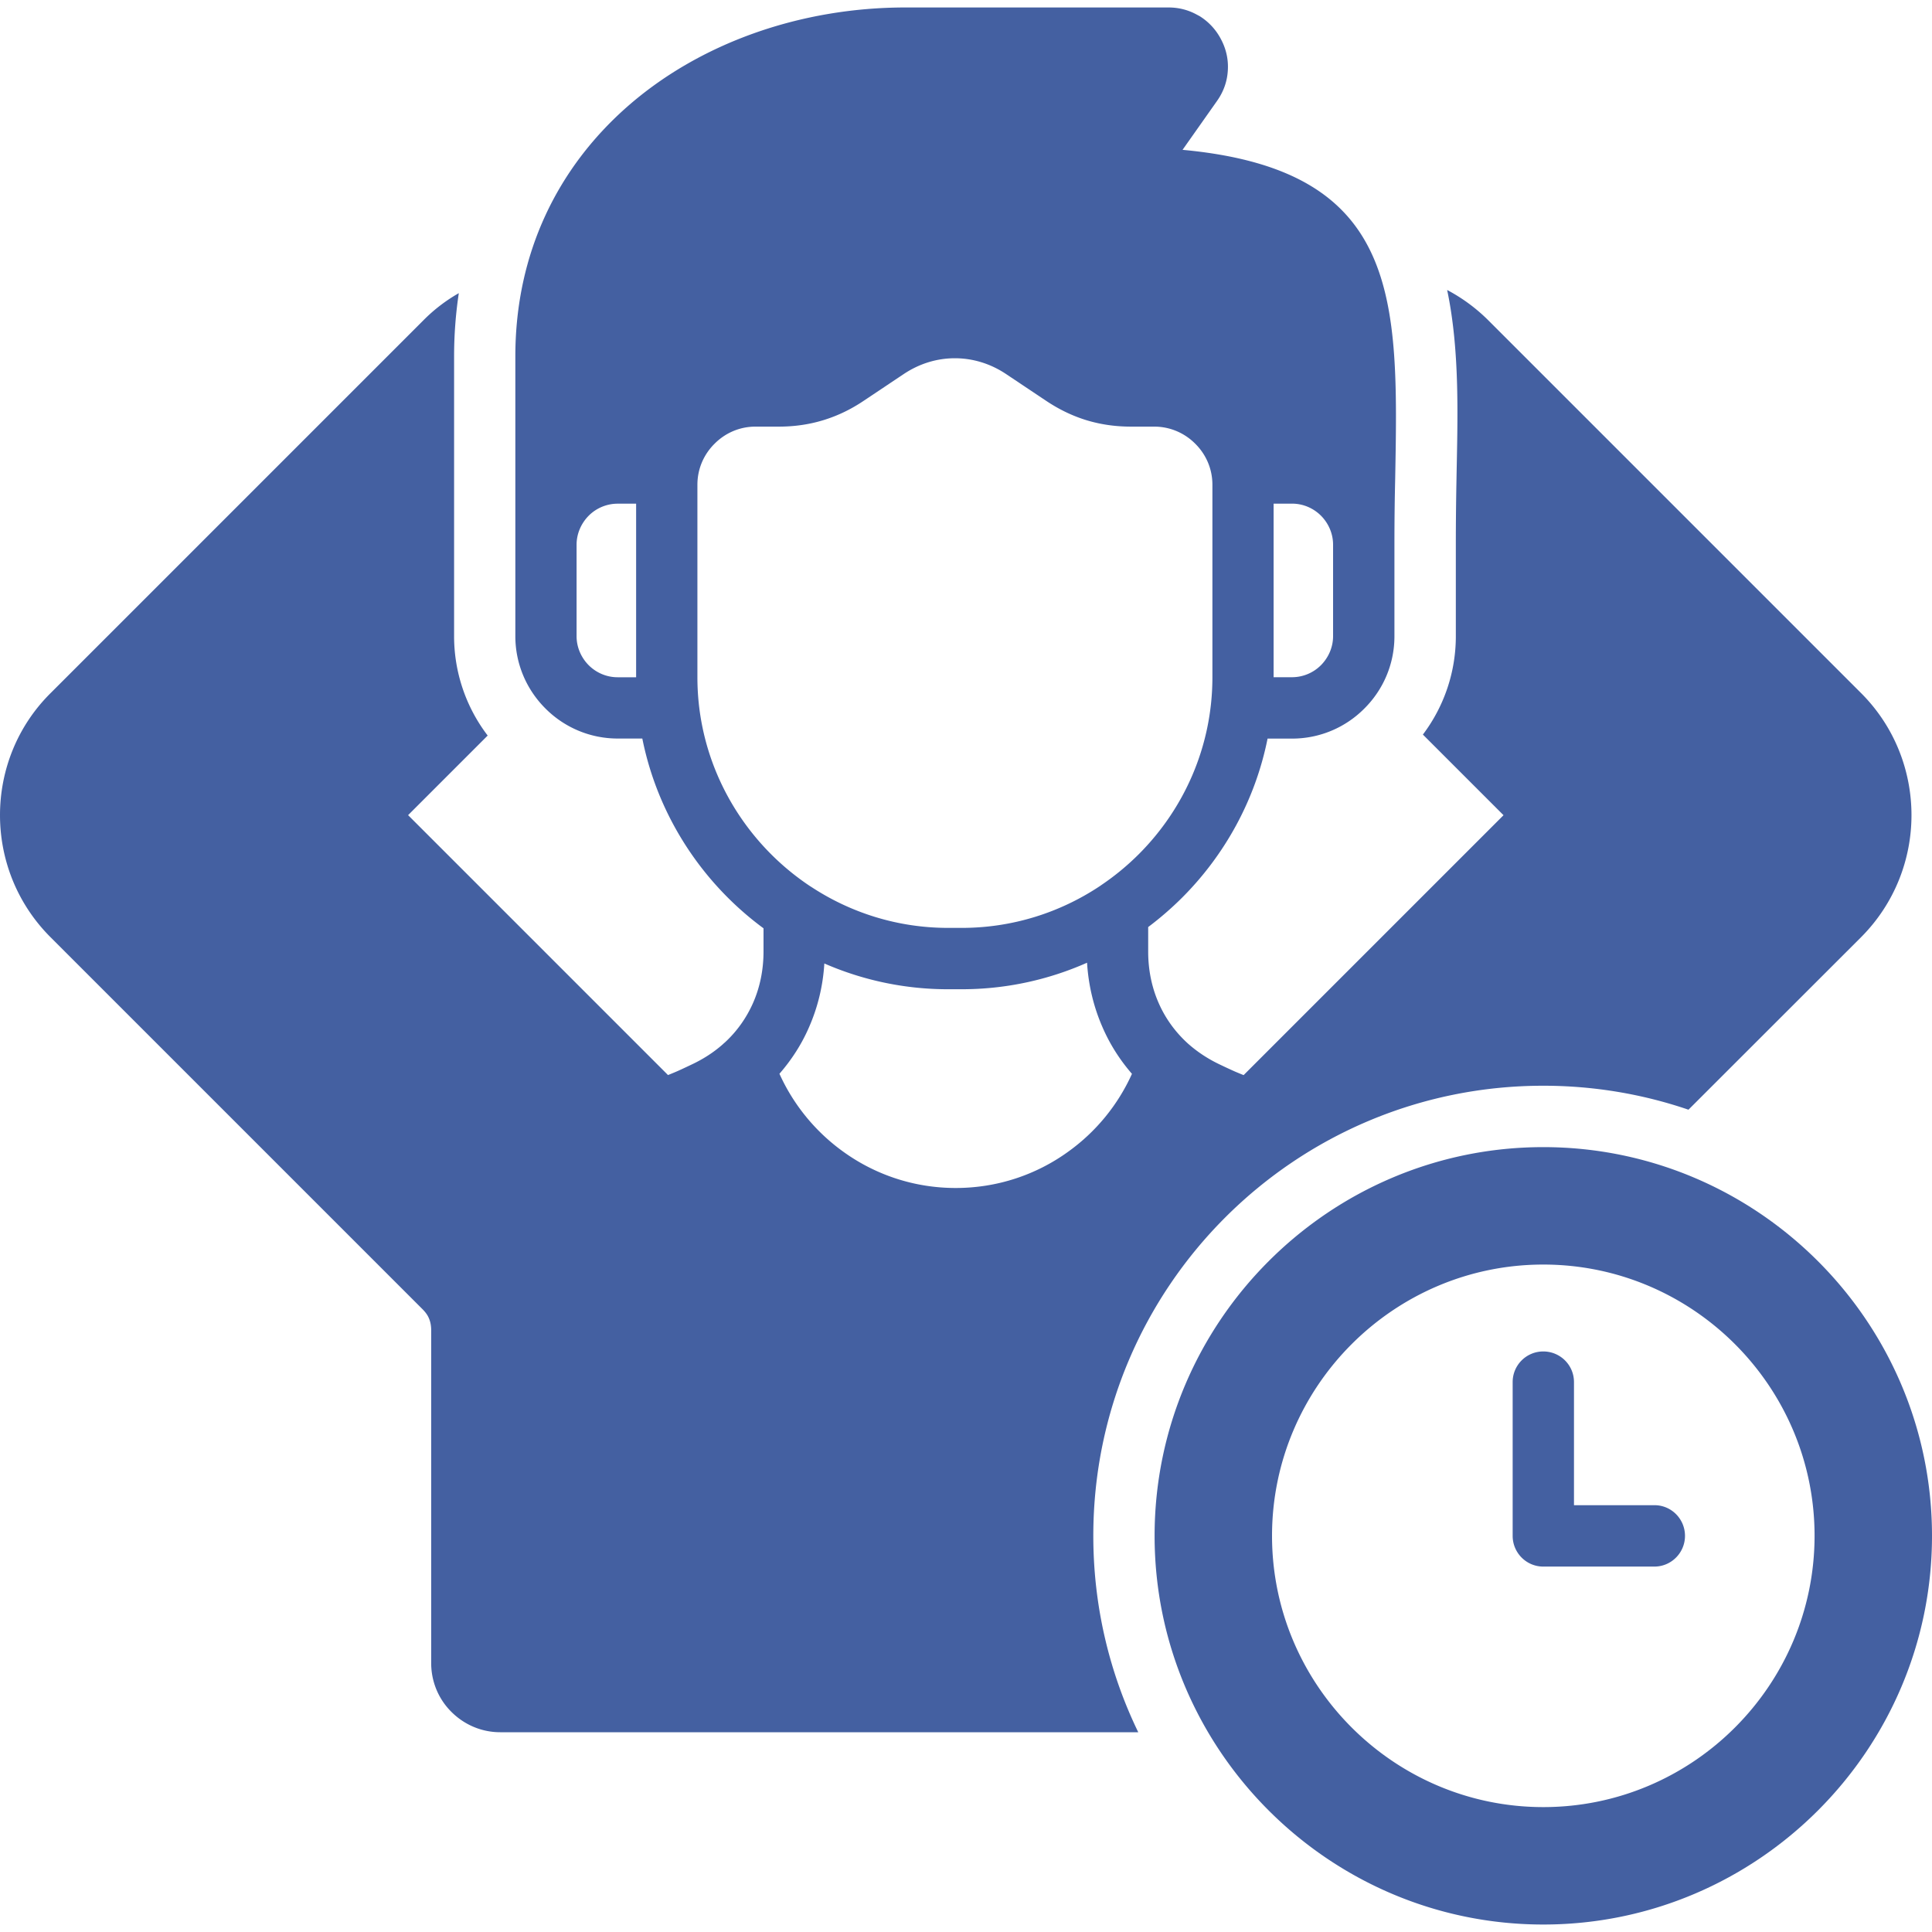 <svg xmlns="http://www.w3.org/2000/svg" version="1.1" xmlns:xlink="http://www.w3.org/1999/xlink" width="512" height="512" x="0" y="0" viewBox="0 0 512 512" style="enable-background:new 0 0 512 512" xml:space="preserve" class=""><g><path d="M408.99 304c-56.72 0-103.01 46.26-103.01 103.01s46.29 103.01 103.01 103.01c56.75 0 103.01-46.26 103.01-103.01C512 350.27 465.74 304 408.99 304zm0 174.9c-39.57 0-71.89-32.29-71.89-71.89s32.31-71.89 71.89-71.89c39.6 0 71.89 32.29 71.89 71.89-.01 39.61-32.29 71.89-71.89 71.89zm37.55-71.88c0 4.48-3.63 8.14-8.11 8.14h-29.45c-4.48 0-8.11-3.66-8.11-8.14v-40.76c0-4.48 3.63-8.11 8.11-8.11 4.51 0 8.14 3.63 8.14 8.11v32.63h21.32c4.48-.01 8.1 3.65 8.1 8.13zm-37.55-119.29c13.46 0 26.42 2.24 38.47 6.35l45.75-45.72c8.9-8.93 13.35-20.64 13.35-32.34 0-11.71-4.45-23.44-13.35-32.34l-98.84-98.84a45.739 45.739 0 0 0-10.86-7.99c3.46 16.47 2.75 34.53 2.47 50.32-.11 5.73-.17 11.45-.17 17.21v24.24c0 9.47-3.09 18.57-8.73 26.05l21.37 21.37-68.88 68.88c-1.11-.45-1.93-.79-2.32-.96-.57-.26-1.84-.82-3.86-1.79-3.09-1.45-5.87-3.26-8.28-5.36-.06-.06-.14-.11-.2-.17-3.43-3.09-6.09-6.77-7.88-10.89-1.79-4.08-2.75-8.67-2.75-13.58v-6.49c3.17-2.38 6.18-4.99 8.99-7.79 11.31-11.31 19.39-25.88 22.65-42.15h6.49c7.46 0 14.26-3.03 19.16-7.97 4.93-4.9 7.97-11.68 7.97-19.16v-24.24c0-7.63.09-12.67.2-17.52.88-47.71 1.5-81.78-56.35-87.14l9.13-12.95c1.73-2.44 2.69-5.16 2.86-7.99.2-2.81-.37-5.64-1.76-8.28a15.763 15.763 0 0 0-5.75-6.24c-.23-.11-.43-.23-.65-.34-2.3-1.28-4.85-1.93-7.54-1.93h-69.73c-27.69 0-54.57 9.35-73.96 26.5-17.92 15.87-29.42 38.27-29.42 65.96v74.15c0 7.48 3.06 14.26 7.97 19.16 4.9 4.93 11.71 7.97 19.16 7.97h6.52c3.26 16.27 11.34 30.84 22.65 42.15a83.32 83.32 0 0 0 9.47 8.14v6.15c0 4.9-.96 9.5-2.75 13.58-1.76 4-4.28 7.57-7.51 10.54-.17.14-.37.31-.54.48-2.41 2.13-5.22 3.94-8.33 5.39-2.01.96-3.26 1.53-3.86 1.79-.4.17-1.19.51-2.32.96l-68.88-68.88 21.09-21.09a43.352 43.352 0 0 1-8.9-26.33V94.44c0-5.7.43-11.31 1.25-16.75-3.34 1.9-6.49 4.28-9.33 7.14l-98.84 98.84C4.45 192.57 0 204.31 0 216.02s4.45 23.41 13.38 32.34l98.53 98.53c.85.85 1.45 1.67 1.79 2.55.37.88.57 1.9.57 3.09v88.21c0 5.05 2.04 9.64 5.36 12.93 3.32 3.32 7.88 5.39 12.93 5.39h169.09c-7.63-15.73-11.91-33.39-11.91-52.04-.01-65.88 53.4-119.29 119.25-119.29zm-71.47-154.26h4.88c2.98 0 5.7 1.22 7.68 3.2 1.96 1.98 3.2 4.71 3.2 7.68v24.24c0 2.98-1.25 5.7-3.2 7.68a10.86 10.86 0 0 1-7.68 3.2h-4.88zm-168.94 46.01h-4.9c-2.98 0-5.7-1.22-7.68-3.2-1.96-1.98-3.2-4.71-3.2-7.68v-24.24c0-2.98 1.25-5.7 3.2-7.68a10.86 10.86 0 0 1 7.68-3.2h4.9zm22.62 97.6-.08.08zm-6.38-97.6v-51.02c0-4.25 1.73-8.08 4.54-10.86 2.78-2.81 6.6-4.54 10.83-4.54h6.18c4.08 0 7.97-.54 11.79-1.7 3.8-1.16 7.34-2.86 10.8-5.19l10.52-7.03c4.2-2.81 8.87-4.2 13.58-4.2 4.68 0 9.38 1.39 13.58 4.2l10.52 7.03c3.46 2.32 7 4.03 10.77 5.19 3.83 1.16 7.74 1.7 11.82 1.7h6.15c4.22 0 8.08 1.73 10.86 4.54 2.81 2.78 4.54 6.6 4.54 10.86v51.02c0 18.26-7.48 34.87-19.53 46.91a67.512 67.512 0 0 1-9.95 8.19c-.11.09-.23.17-.37.26-10.49 6.97-23.07 11.06-36.57 11.06h-3.63c-13.29 0-25.71-3.97-36.11-10.77-.14-.09-.31-.2-.45-.28-3.71-2.47-7.17-5.3-10.32-8.45-12.06-12.06-19.55-28.67-19.55-46.92zm68.46 135.35c-11.08 0-21.34-3.54-29.71-9.55a51.594 51.594 0 0 1-17.01-20.72c3.23-3.71 5.9-7.85 7.85-12.36 2.3-5.24 3.69-10.91 4.05-16.87a81.766 81.766 0 0 0 32.77 6.83h3.63c11.79 0 23.05-2.52 33.22-7.03.37 6.01 1.76 11.76 4.08 17.06 1.96 4.54 4.59 8.67 7.82 12.39A51.368 51.368 0 0 1 283 305.27c-8.35 6.02-18.64 9.56-29.72 9.56z" fill="#4460a1" opacity="1" data-original="#000000" class=""></path></g></svg>